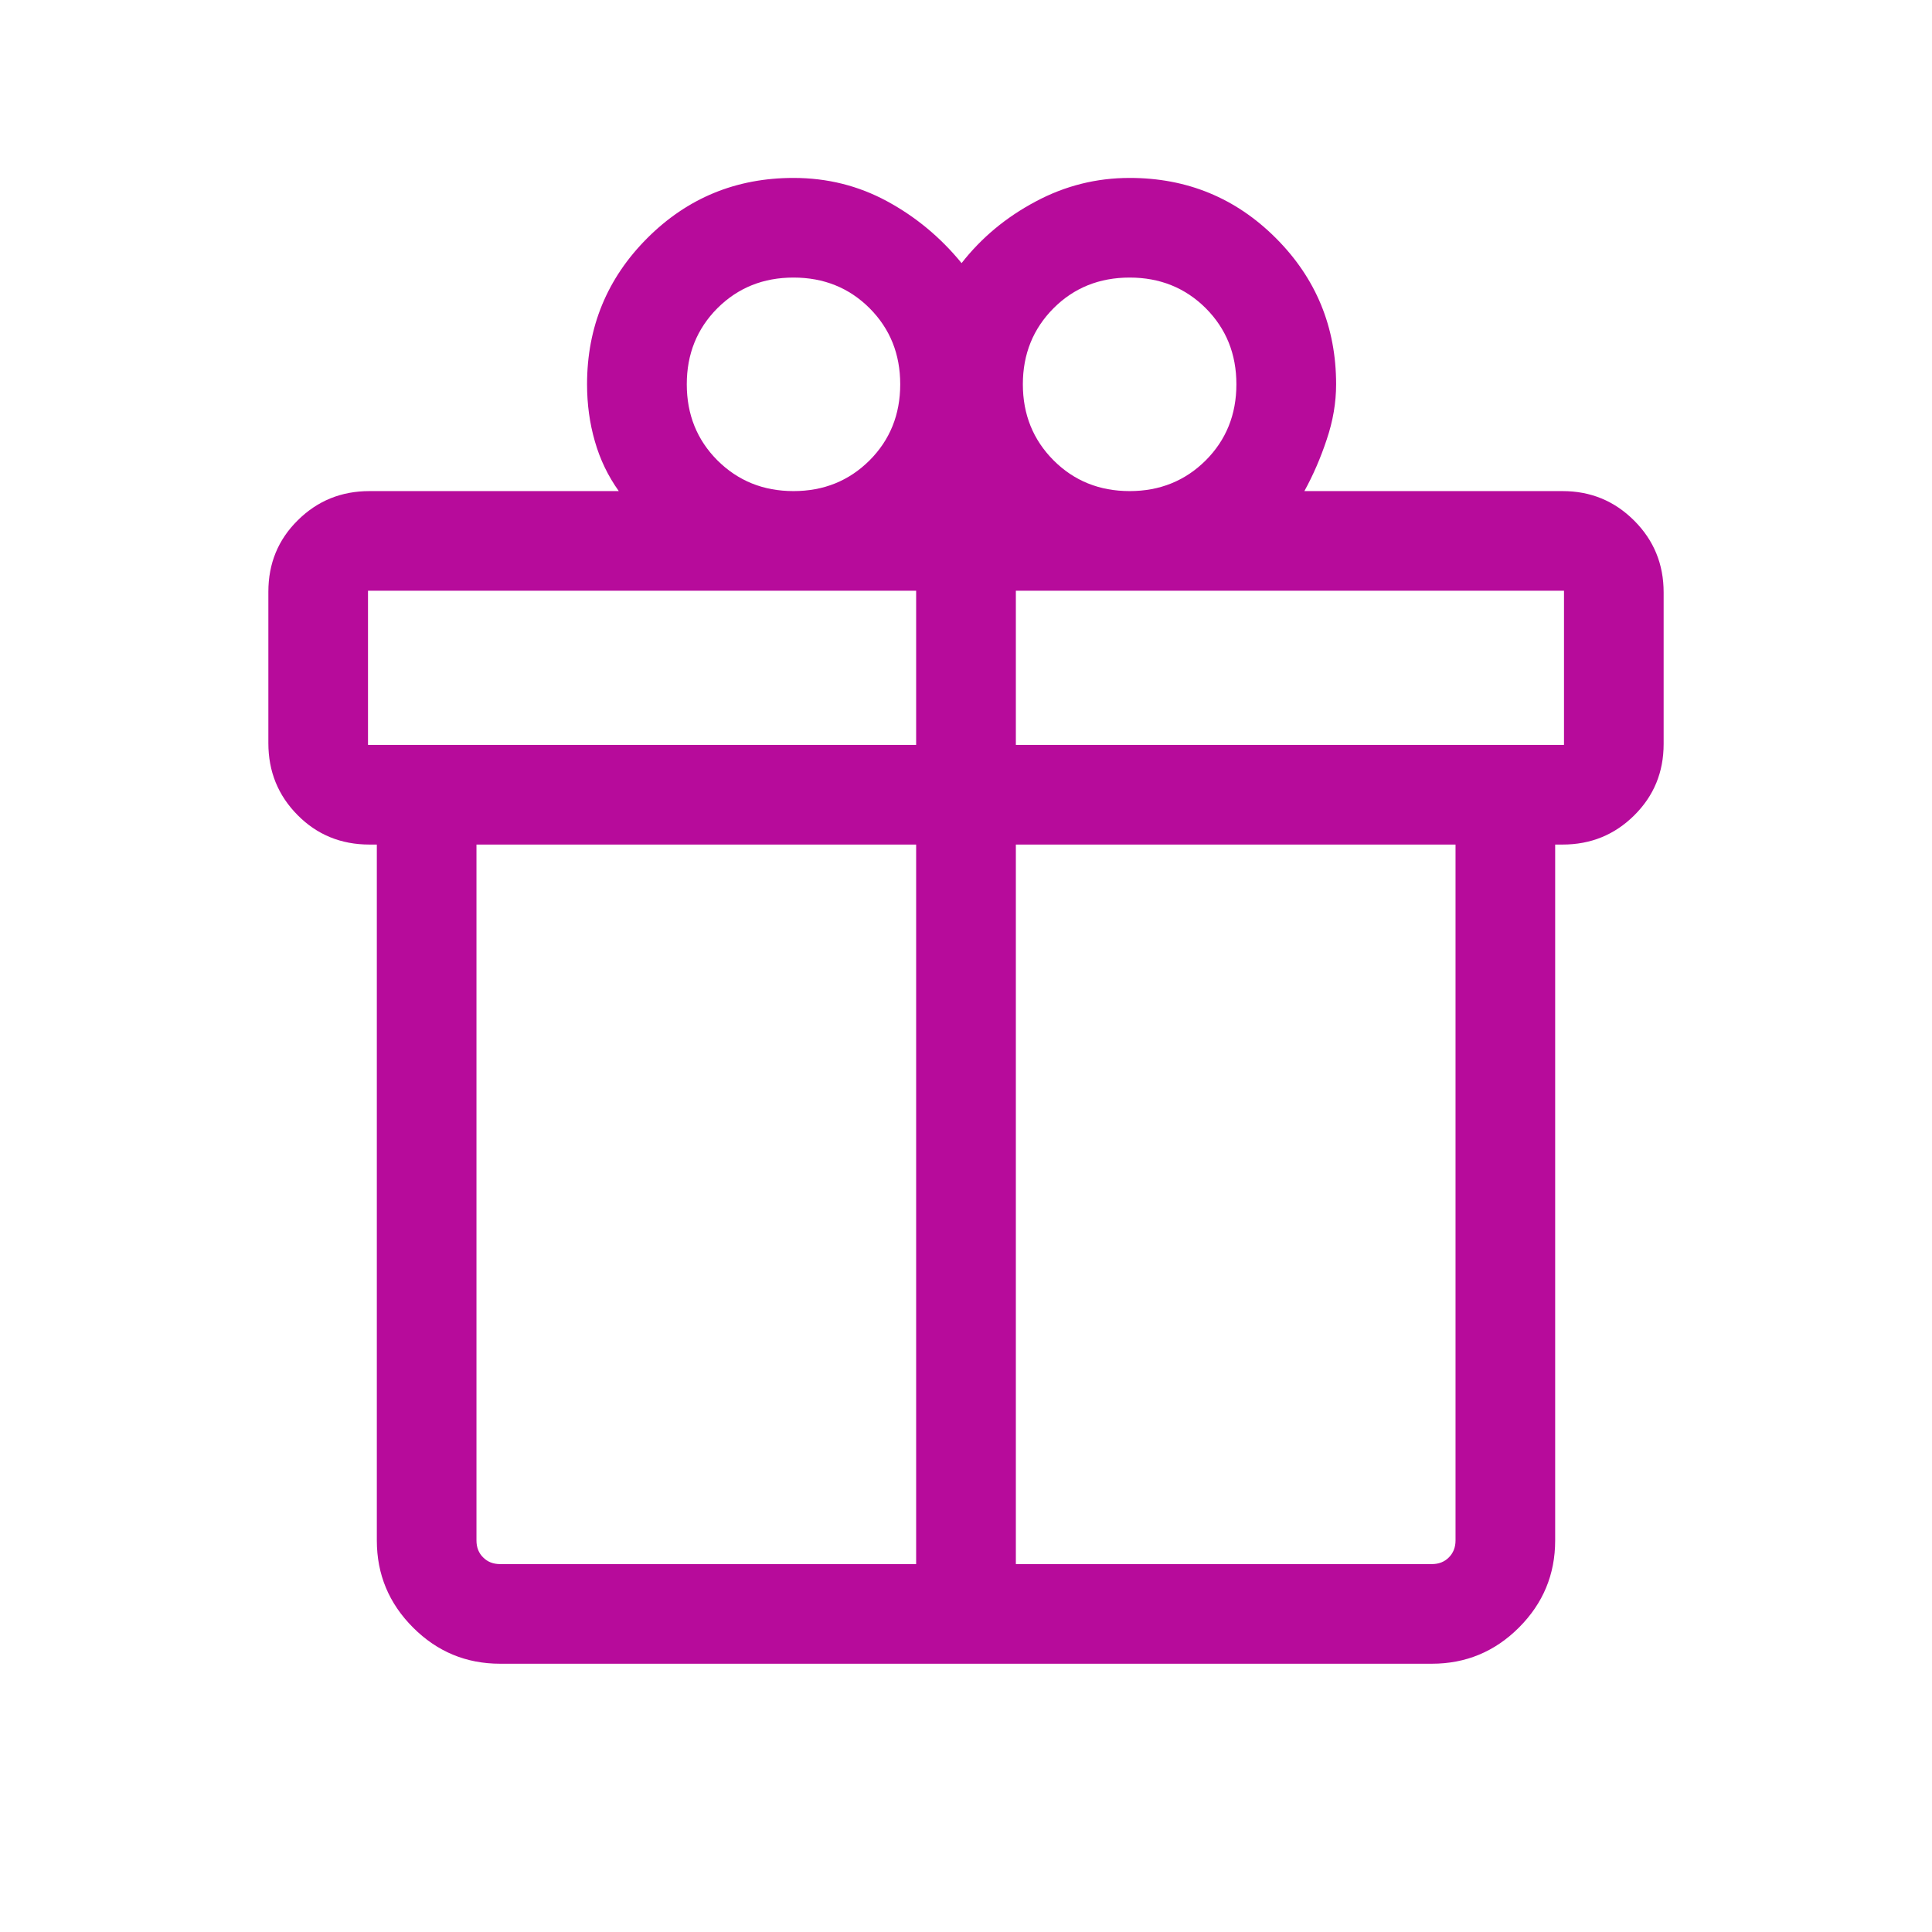 <svg width="21" height="21" viewBox="0 0 21 21" fill="none" xmlns="http://www.w3.org/2000/svg">
<mask id="mask0_18053_38743" style="mask-type:alpha" maskUnits="userSpaceOnUse" x="0" y="0" width="21" height="21">
<rect x="0.5" y="0.5" width="20" height="20" fill="#D9D9D9"/>
</mask>
<g mask="url(#mask0_18053_38743)">
<path d="M4.096 16.744V9.18H4.016C3.706 9.18 3.445 9.073 3.234 8.859C3.022 8.645 2.917 8.385 2.917 8.078V6.432C2.917 6.125 3.023 5.866 3.237 5.655C3.451 5.443 3.71 5.338 4.016 5.338H6.726C6.609 5.174 6.522 4.994 6.466 4.797C6.409 4.6 6.381 4.394 6.381 4.177C6.381 3.554 6.6 3.024 7.036 2.588C7.472 2.152 8.002 1.934 8.625 1.934C8.99 1.934 9.329 2.018 9.641 2.187C9.953 2.356 10.223 2.58 10.452 2.86C10.667 2.585 10.934 2.362 11.256 2.191C11.577 2.019 11.918 1.934 12.279 1.934C12.902 1.934 13.432 2.152 13.868 2.588C14.304 3.024 14.523 3.554 14.523 4.177C14.523 4.376 14.489 4.576 14.421 4.777C14.354 4.979 14.273 5.165 14.178 5.338H16.984C17.29 5.338 17.549 5.445 17.763 5.659C17.977 5.873 18.083 6.133 18.083 6.439V8.086C18.083 8.393 17.977 8.651 17.763 8.863C17.549 9.075 17.29 9.18 16.984 9.18H16.904V16.744C16.904 17.113 16.773 17.428 16.51 17.691C16.248 17.953 15.932 18.084 15.564 18.084H5.436C5.067 18.084 4.752 17.953 4.49 17.691C4.227 17.428 4.096 17.113 4.096 16.744ZM12.279 3.017C11.95 3.017 11.674 3.128 11.452 3.35C11.23 3.573 11.118 3.848 11.118 4.177C11.118 4.506 11.23 4.781 11.452 5.004C11.674 5.226 11.95 5.338 12.279 5.338C12.607 5.338 12.883 5.226 13.106 5.004C13.328 4.781 13.439 4.506 13.439 4.177C13.439 3.848 13.328 3.573 13.106 3.35C12.883 3.128 12.607 3.017 12.279 3.017ZM7.465 4.177C7.465 4.506 7.576 4.781 7.798 5.004C8.021 5.226 8.296 5.338 8.625 5.338C8.954 5.338 9.229 5.226 9.452 5.004C9.674 4.781 9.785 4.506 9.785 4.177C9.785 3.848 9.674 3.573 9.452 3.35C9.229 3.128 8.954 3.017 8.625 3.017C8.296 3.017 8.021 3.128 7.798 3.35C7.576 3.573 7.465 3.848 7.465 4.177ZM4 6.421V8.097H9.958V6.421H4ZM9.958 17.001V9.18H5.179V16.744C5.179 16.819 5.203 16.881 5.252 16.929C5.3 16.977 5.361 17.001 5.436 17.001H9.958ZM11.042 17.001H15.564C15.639 17.001 15.7 16.977 15.748 16.929C15.796 16.881 15.821 16.819 15.821 16.744V9.18H11.042V17.001ZM17 8.097V6.421H11.042V8.097H17Z" fill="#B70B9B"/>
</g>
</svg>
